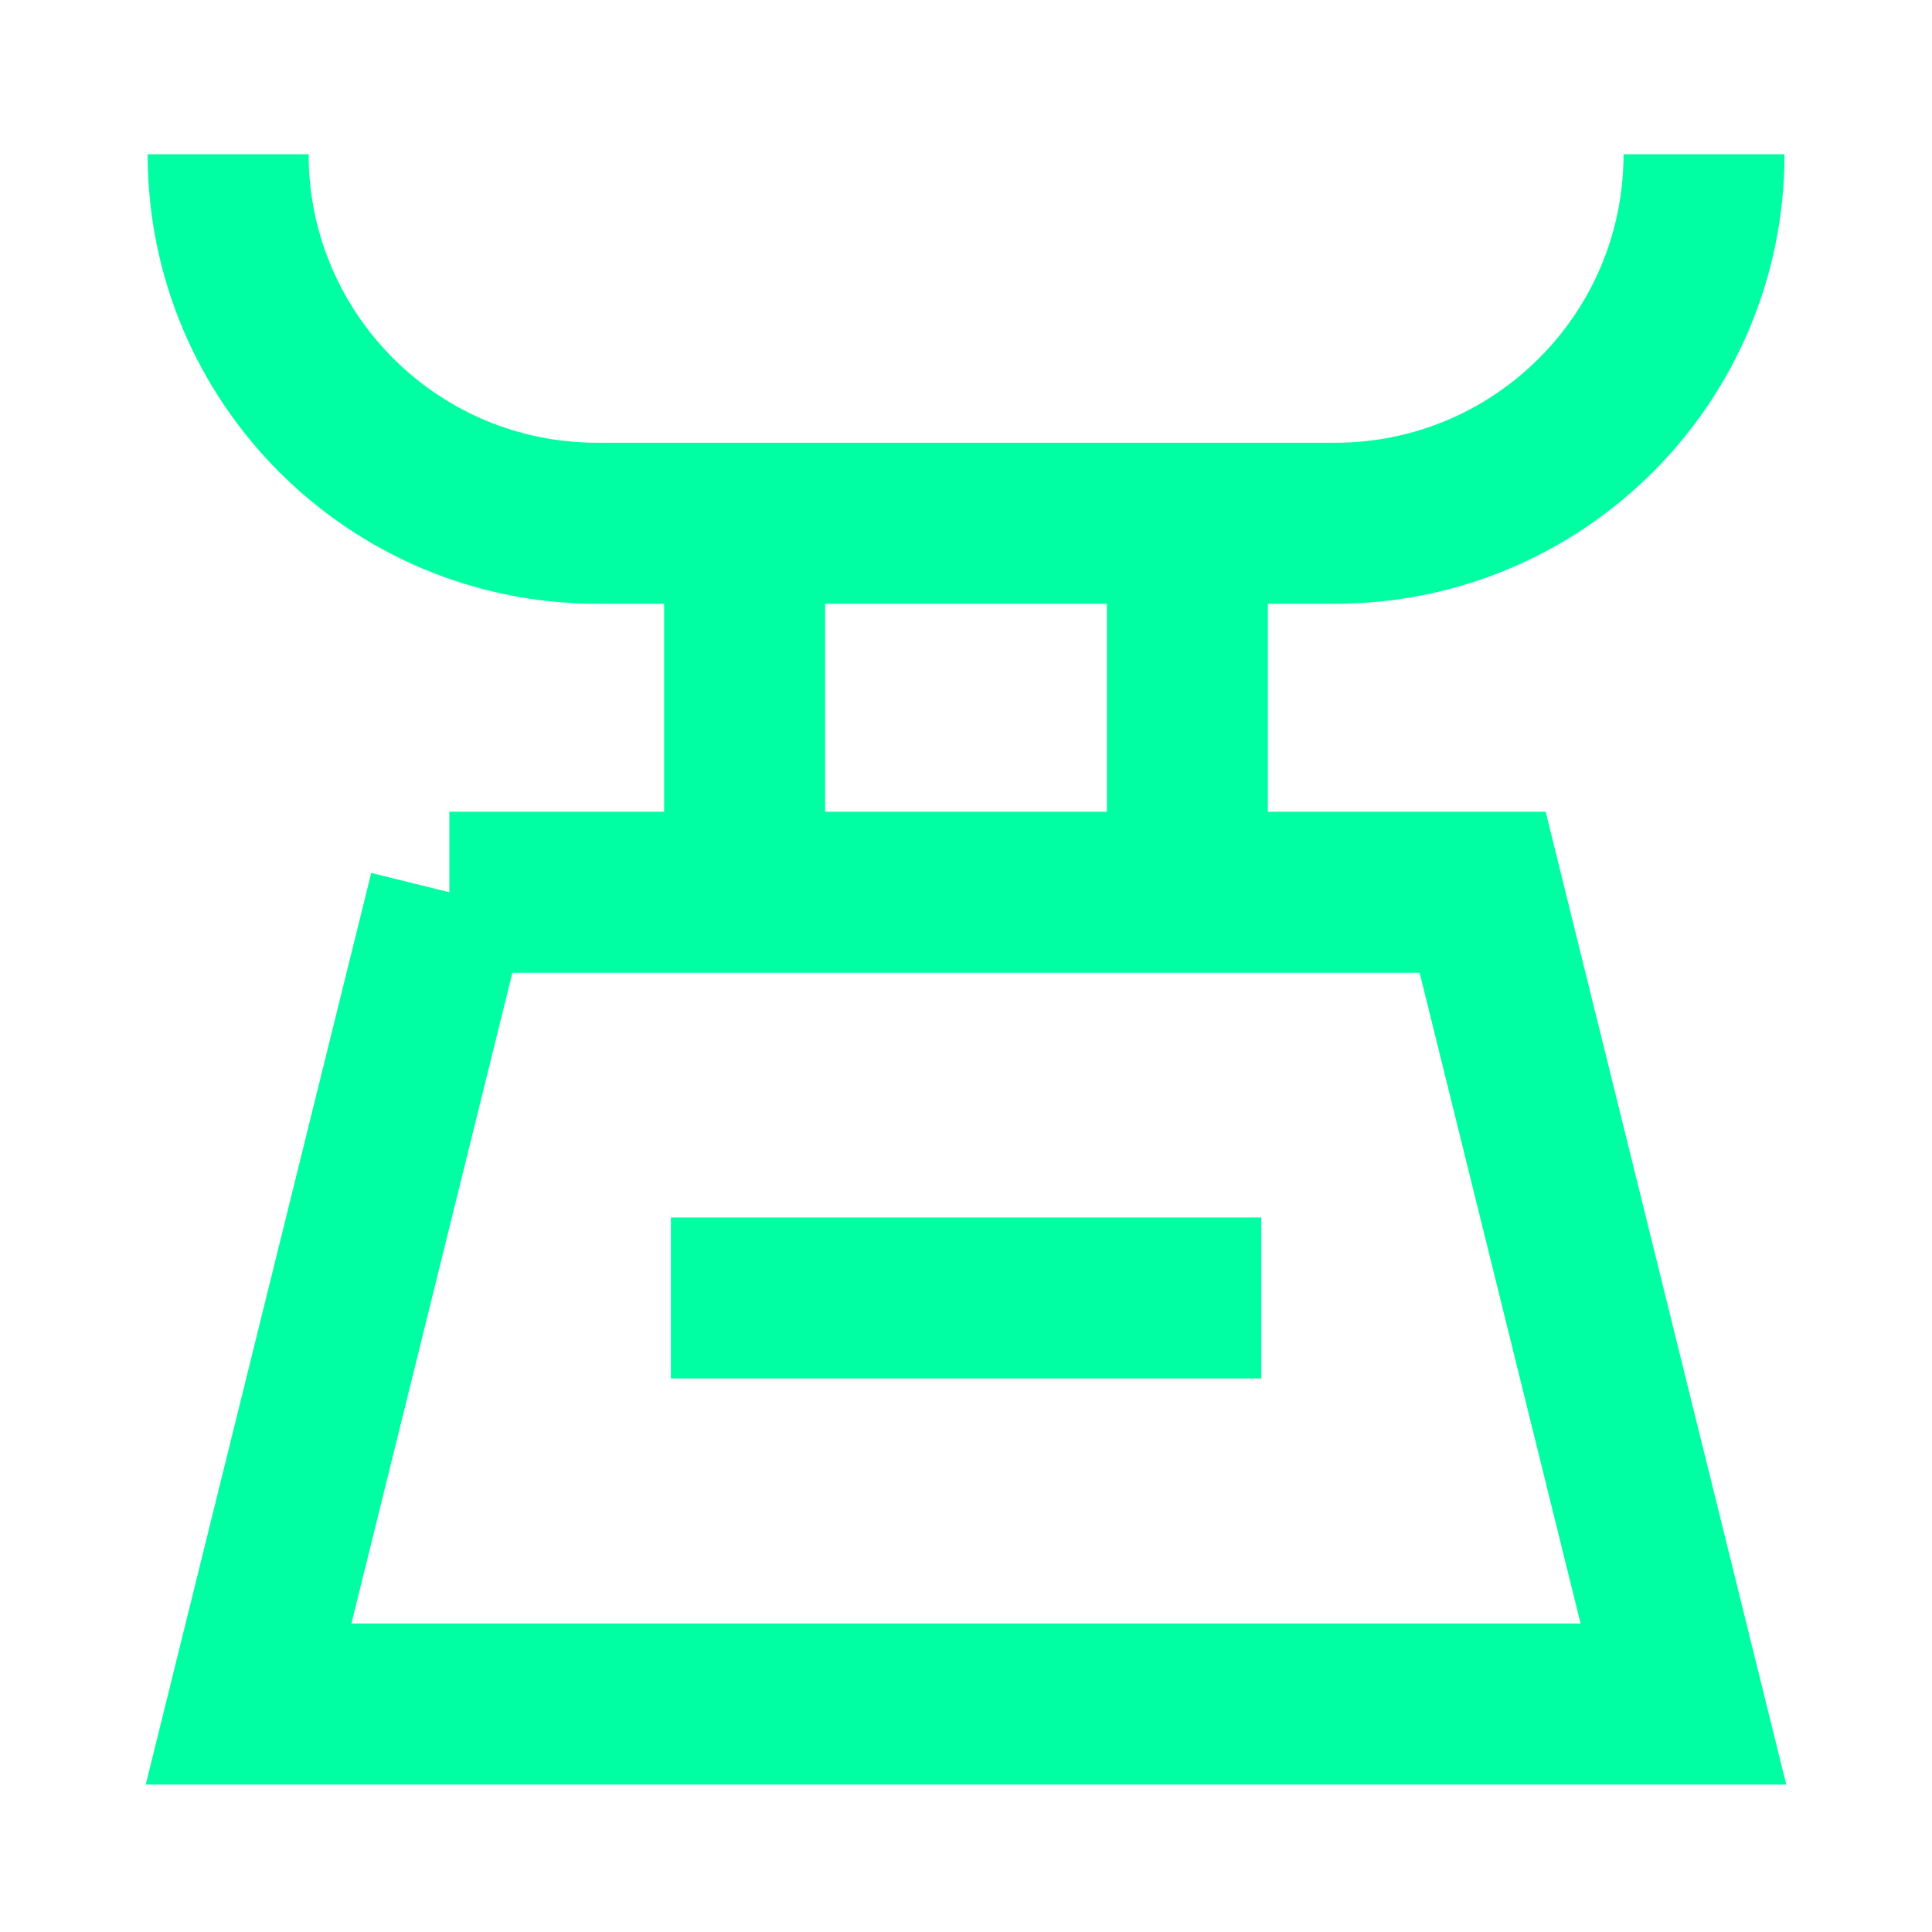 <svg xmlns="http://www.w3.org/2000/svg" fill="none" viewBox="-0.5 -0.5 12 12" id="Scale--Streamline-Sharp.svg" height="12" width="12"><desc>Scale Streamline Icon: https://streamlinehq.com</desc><g id="scale--measure-measuring-bake-baking-cook-cooking-weight-kitchenware-scale"><path id="Rectangle 836" stroke="#00ffa2" d="M2.291 5.042H8.709l1.247 5.042H1.044l1.247 -5.042Z" stroke-width="1"></path><path id="Rectangle 837" stroke="#00ffa2" d="M0.917 0.458c0 1.266 1.026 2.292 2.292 2.292h4.583c1.266 0 2.292 -1.026 2.292 -2.292" stroke-width="1"></path><path id="Vector 2550" stroke="#00ffa2" d="M4.125 2.75v2.292" stroke-width="1"></path><path id="Vector 2551" stroke="#00ffa2" d="M6.875 2.75v2.292" stroke-width="1"></path><path id="Rectangle 838" stroke="#00ffa2" d="M3.667 7.562h3.667" stroke-width="1"></path></g></svg>